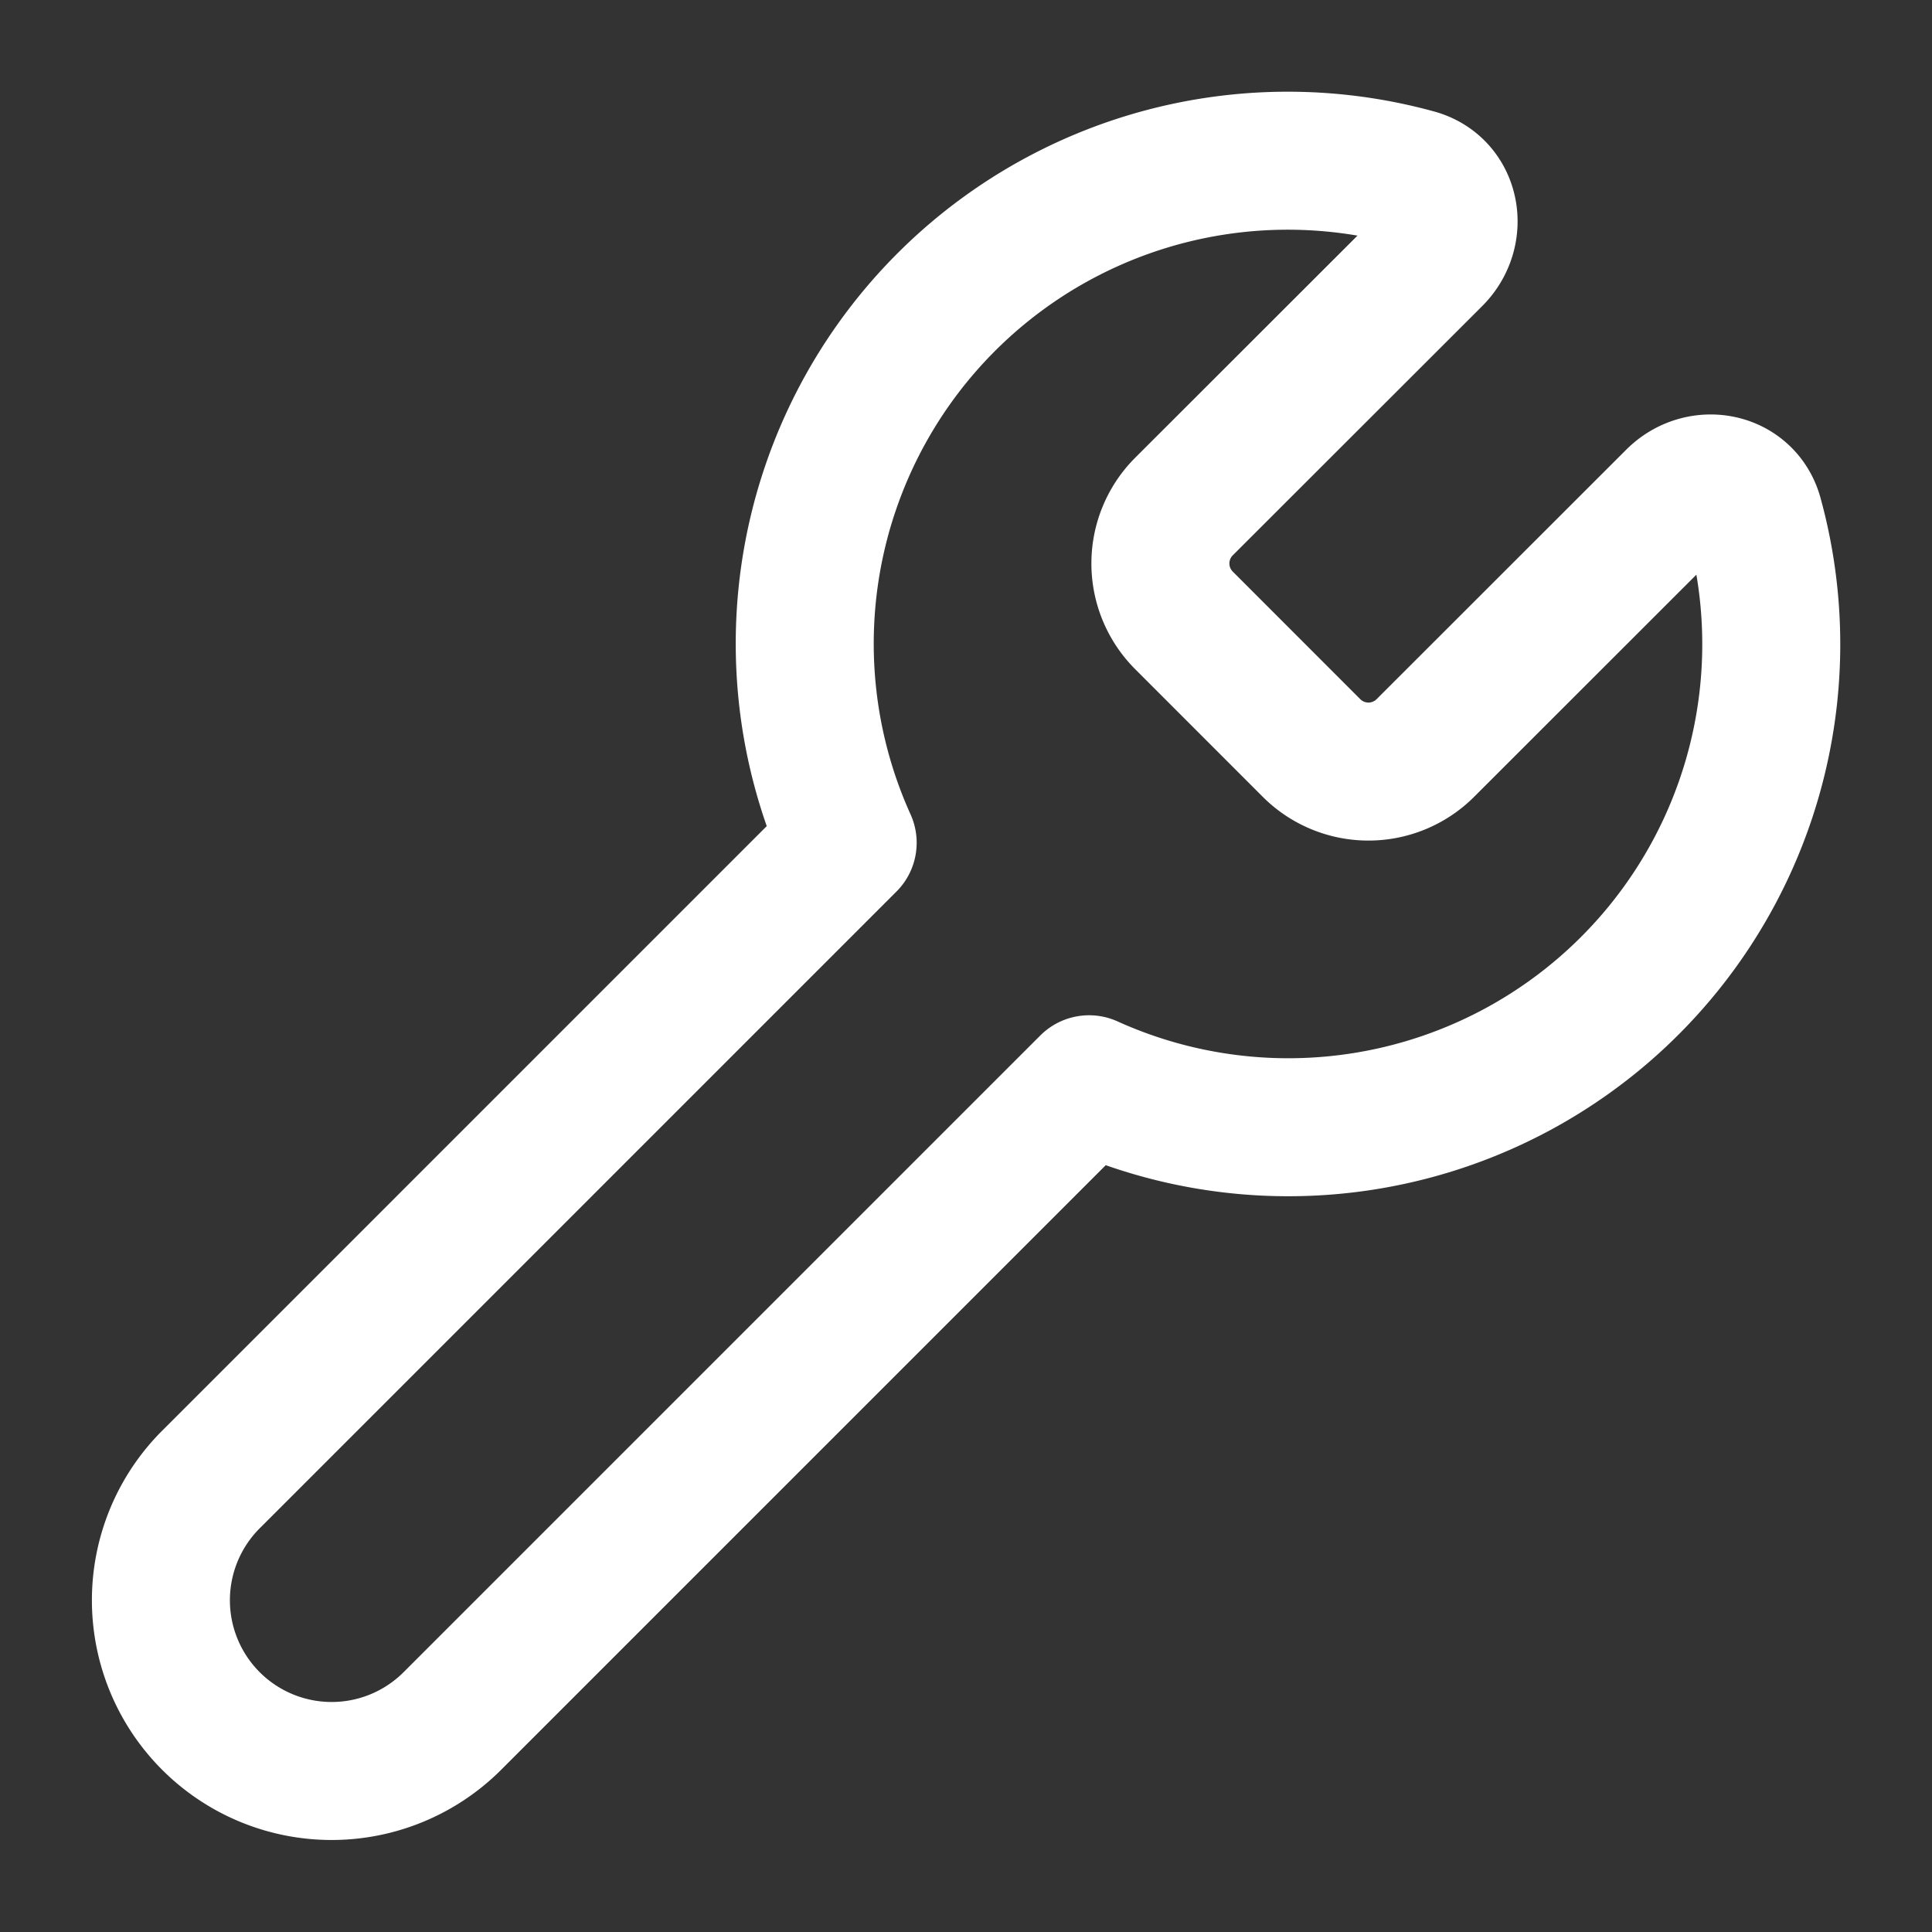 <svg xmlns="http://www.w3.org/2000/svg" width="28" height="28" fill="none" viewBox="0 0 28 28"><rect x="0" y="0" width="28" height="28" fill="#333333" stroke="none"/><path stroke="#fff" stroke-linecap="round" stroke-linejoin="round" stroke-width="2" d="M17.15 7.35a1.167 1.167 0 0 0 0 1.632l1.866 1.867a1.167 1.167 0 0 0 1.633 0l3.624-3.622c.373-.376 1.007-.257 1.147.254a7 7 0 0 1-9.636 8.233l-9.228 9.228a2.474 2.474 0 1 1-3.499-3.5l9.228-9.228A7 7 0 0 1 20.52 2.58c.51.14.63.772.255 1.148z"/></svg>